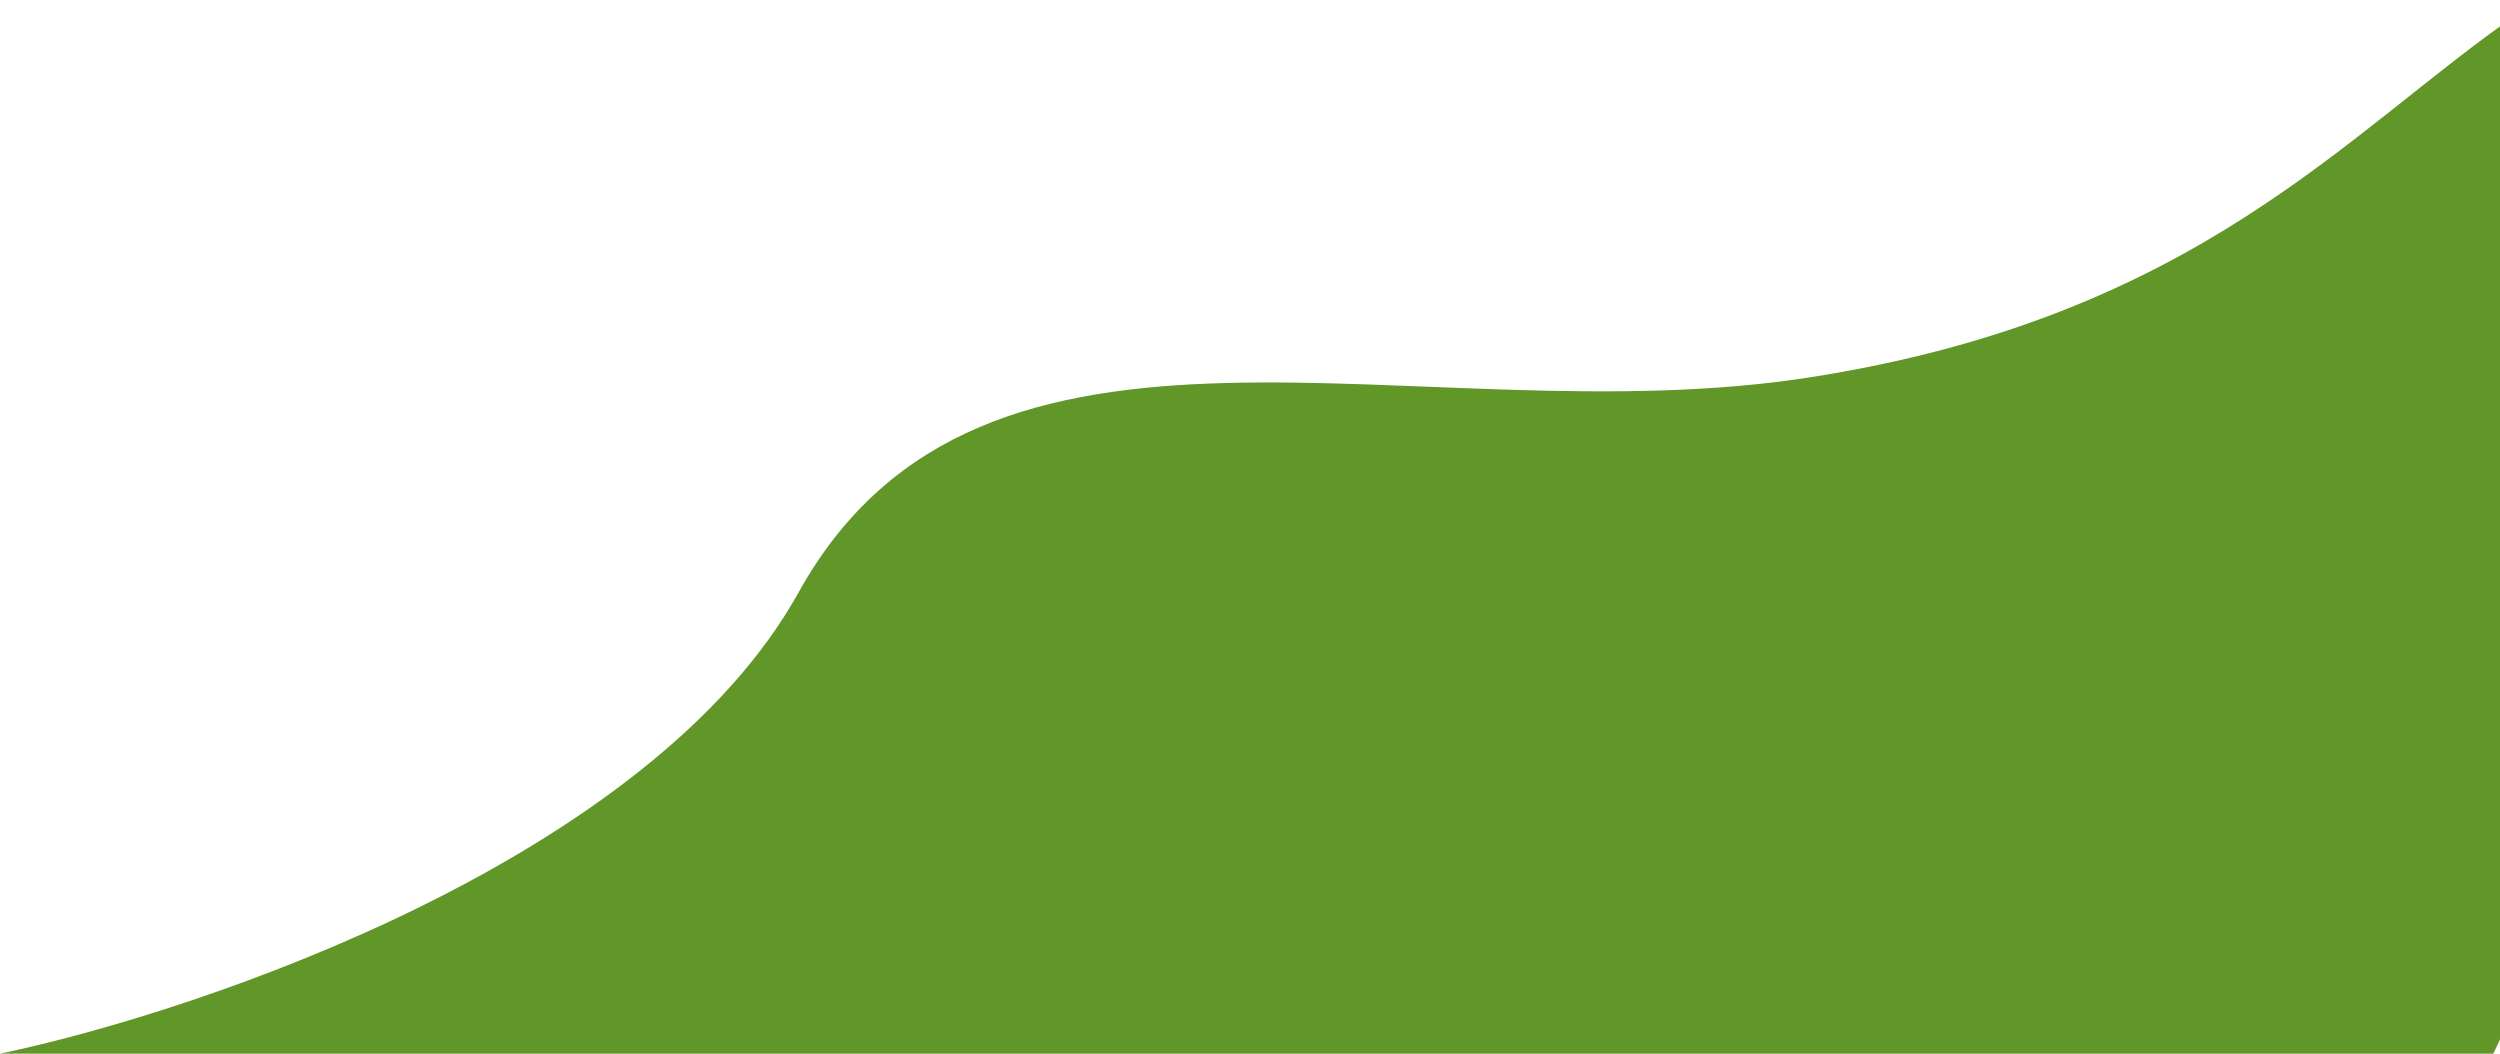 <?xml version="1.0" encoding="UTF-8"?> <svg xmlns="http://www.w3.org/2000/svg" width="745" height="314" viewBox="0 0 745 314" fill="none"> <path d="M238 176.5C194 255.7 61 301.167 0 314H743L784.5 226.5C790.167 140.667 791.3 -24 750.5 4C699.5 39 655 94.5 539 112.5C423 130.5 293 77.5 238 176.5Z" fill="#619629"></path> </svg> 